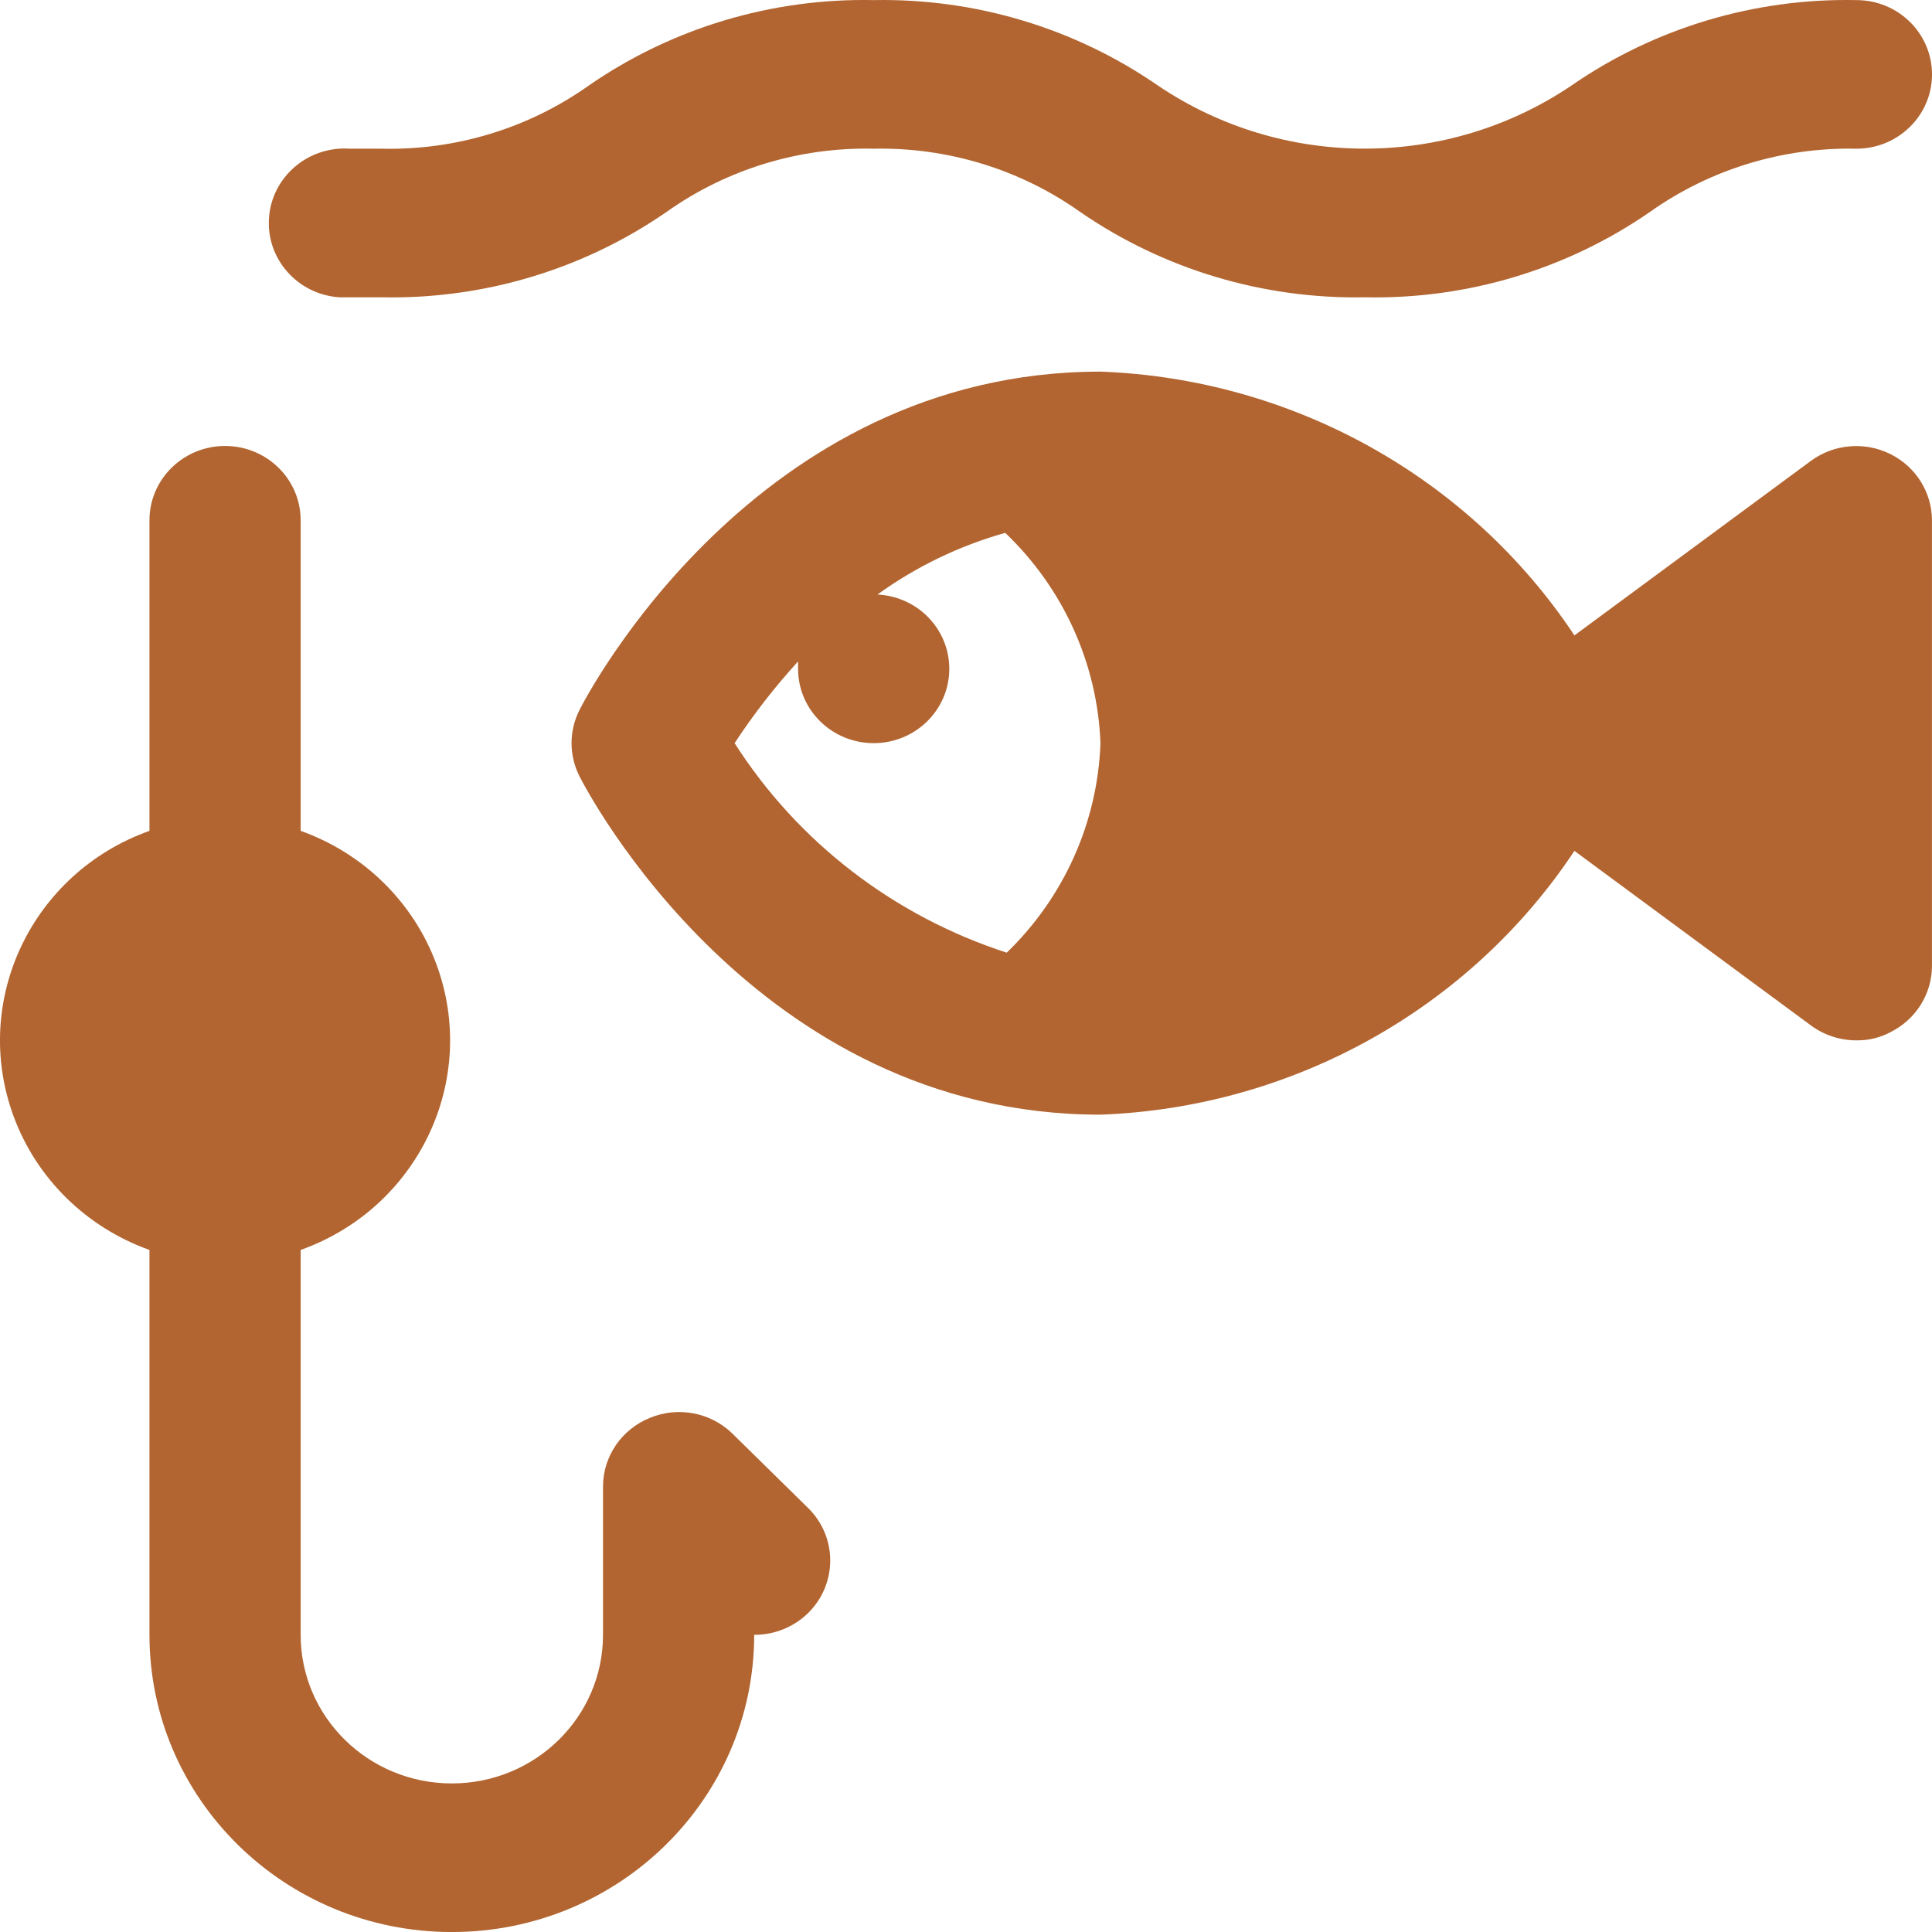 <svg width="60" height="60" viewBox="0 0 60 60" fill="none" xmlns="http://www.w3.org/2000/svg">
<g clip-path="url(#clip0_21138_1498)">
<path d="M22.741 44.517C22.066 43.862 21.057 43.671 20.183 44.033C19.306 44.387 18.732 45.224 18.727 46.156V50.771C18.727 53.32 16.625 55.386 14.032 55.386C11.439 55.386 9.337 53.32 9.337 50.771V38.818C12.993 37.513 14.881 33.542 13.554 29.948C12.842 28.021 11.298 26.502 9.337 25.803V16.157C9.337 14.883 8.286 13.85 6.989 13.85C5.693 13.85 4.642 14.883 4.642 16.157V25.803C0.986 27.107 -0.903 31.078 0.424 34.672C1.136 36.6 2.681 38.118 4.642 38.818V50.771C4.642 55.868 8.846 60.001 14.032 60.001C19.218 60.001 23.422 55.868 23.422 50.771C24.046 50.774 24.646 50.533 25.089 50.102C26.009 49.204 26.016 47.743 25.103 46.838C25.098 46.834 25.093 46.829 25.089 46.825L22.741 44.517Z" fill="#B26530"/>
<path d="M58.708 14.102C57.913 13.706 56.958 13.786 56.243 14.31L48.895 19.733C45.631 14.817 40.144 11.762 34.176 11.541C23.447 11.541 18.212 21.625 18.001 22.041C17.666 22.694 17.666 23.464 18.001 24.117C18.212 24.533 23.447 34.617 34.176 34.617C40.144 34.395 45.631 31.341 48.895 26.425L56.243 31.848C56.649 32.147 57.143 32.309 57.651 32.309C58.02 32.316 58.384 32.228 58.708 32.055C59.497 31.664 59.996 30.87 59.999 30.002V16.156C59.996 15.287 59.497 14.493 58.708 14.102ZM31.265 29.586C27.762 28.451 24.773 26.15 22.814 23.079C23.401 22.183 24.061 21.334 24.785 20.541V20.771C24.785 22.046 25.837 23.079 27.133 23.079C28.43 23.079 29.481 22.046 29.481 20.771C29.482 19.541 28.501 18.525 27.25 18.464C28.447 17.599 29.79 16.95 31.218 16.548C33.022 18.27 34.082 20.609 34.176 23.079C34.088 25.534 33.047 27.863 31.265 29.586Z" fill="#B26530"/>
<path d="M10.537 9.233H11.851C15.014 9.299 18.115 8.369 20.702 6.58C22.571 5.254 24.829 4.565 27.134 4.618C29.43 4.57 31.68 5.259 33.543 6.58C36.132 8.365 39.231 9.294 42.393 9.233C45.556 9.299 48.656 8.369 51.243 6.58C53.106 5.259 55.356 4.57 57.652 4.618C58.949 4.618 60 3.585 60 2.311C60 1.036 58.949 0.003 57.652 0.003C54.49 -0.062 51.389 0.868 48.802 2.657C44.934 5.269 39.829 5.269 35.961 2.657C33.38 0.872 30.288 -0.057 27.134 0.003C23.971 -0.062 20.87 0.868 18.284 2.657C16.415 3.983 14.156 4.672 11.851 4.618H10.865C9.569 4.529 8.444 5.49 8.354 6.764C8.263 8.039 9.24 9.144 10.537 9.233Z" fill="#B26530"/>
</g>
<defs>
<clipPath id="clip0_21138_1498">
<rect width="60" height="60" fill="white"/>
</clipPath>
</defs>
</svg>
